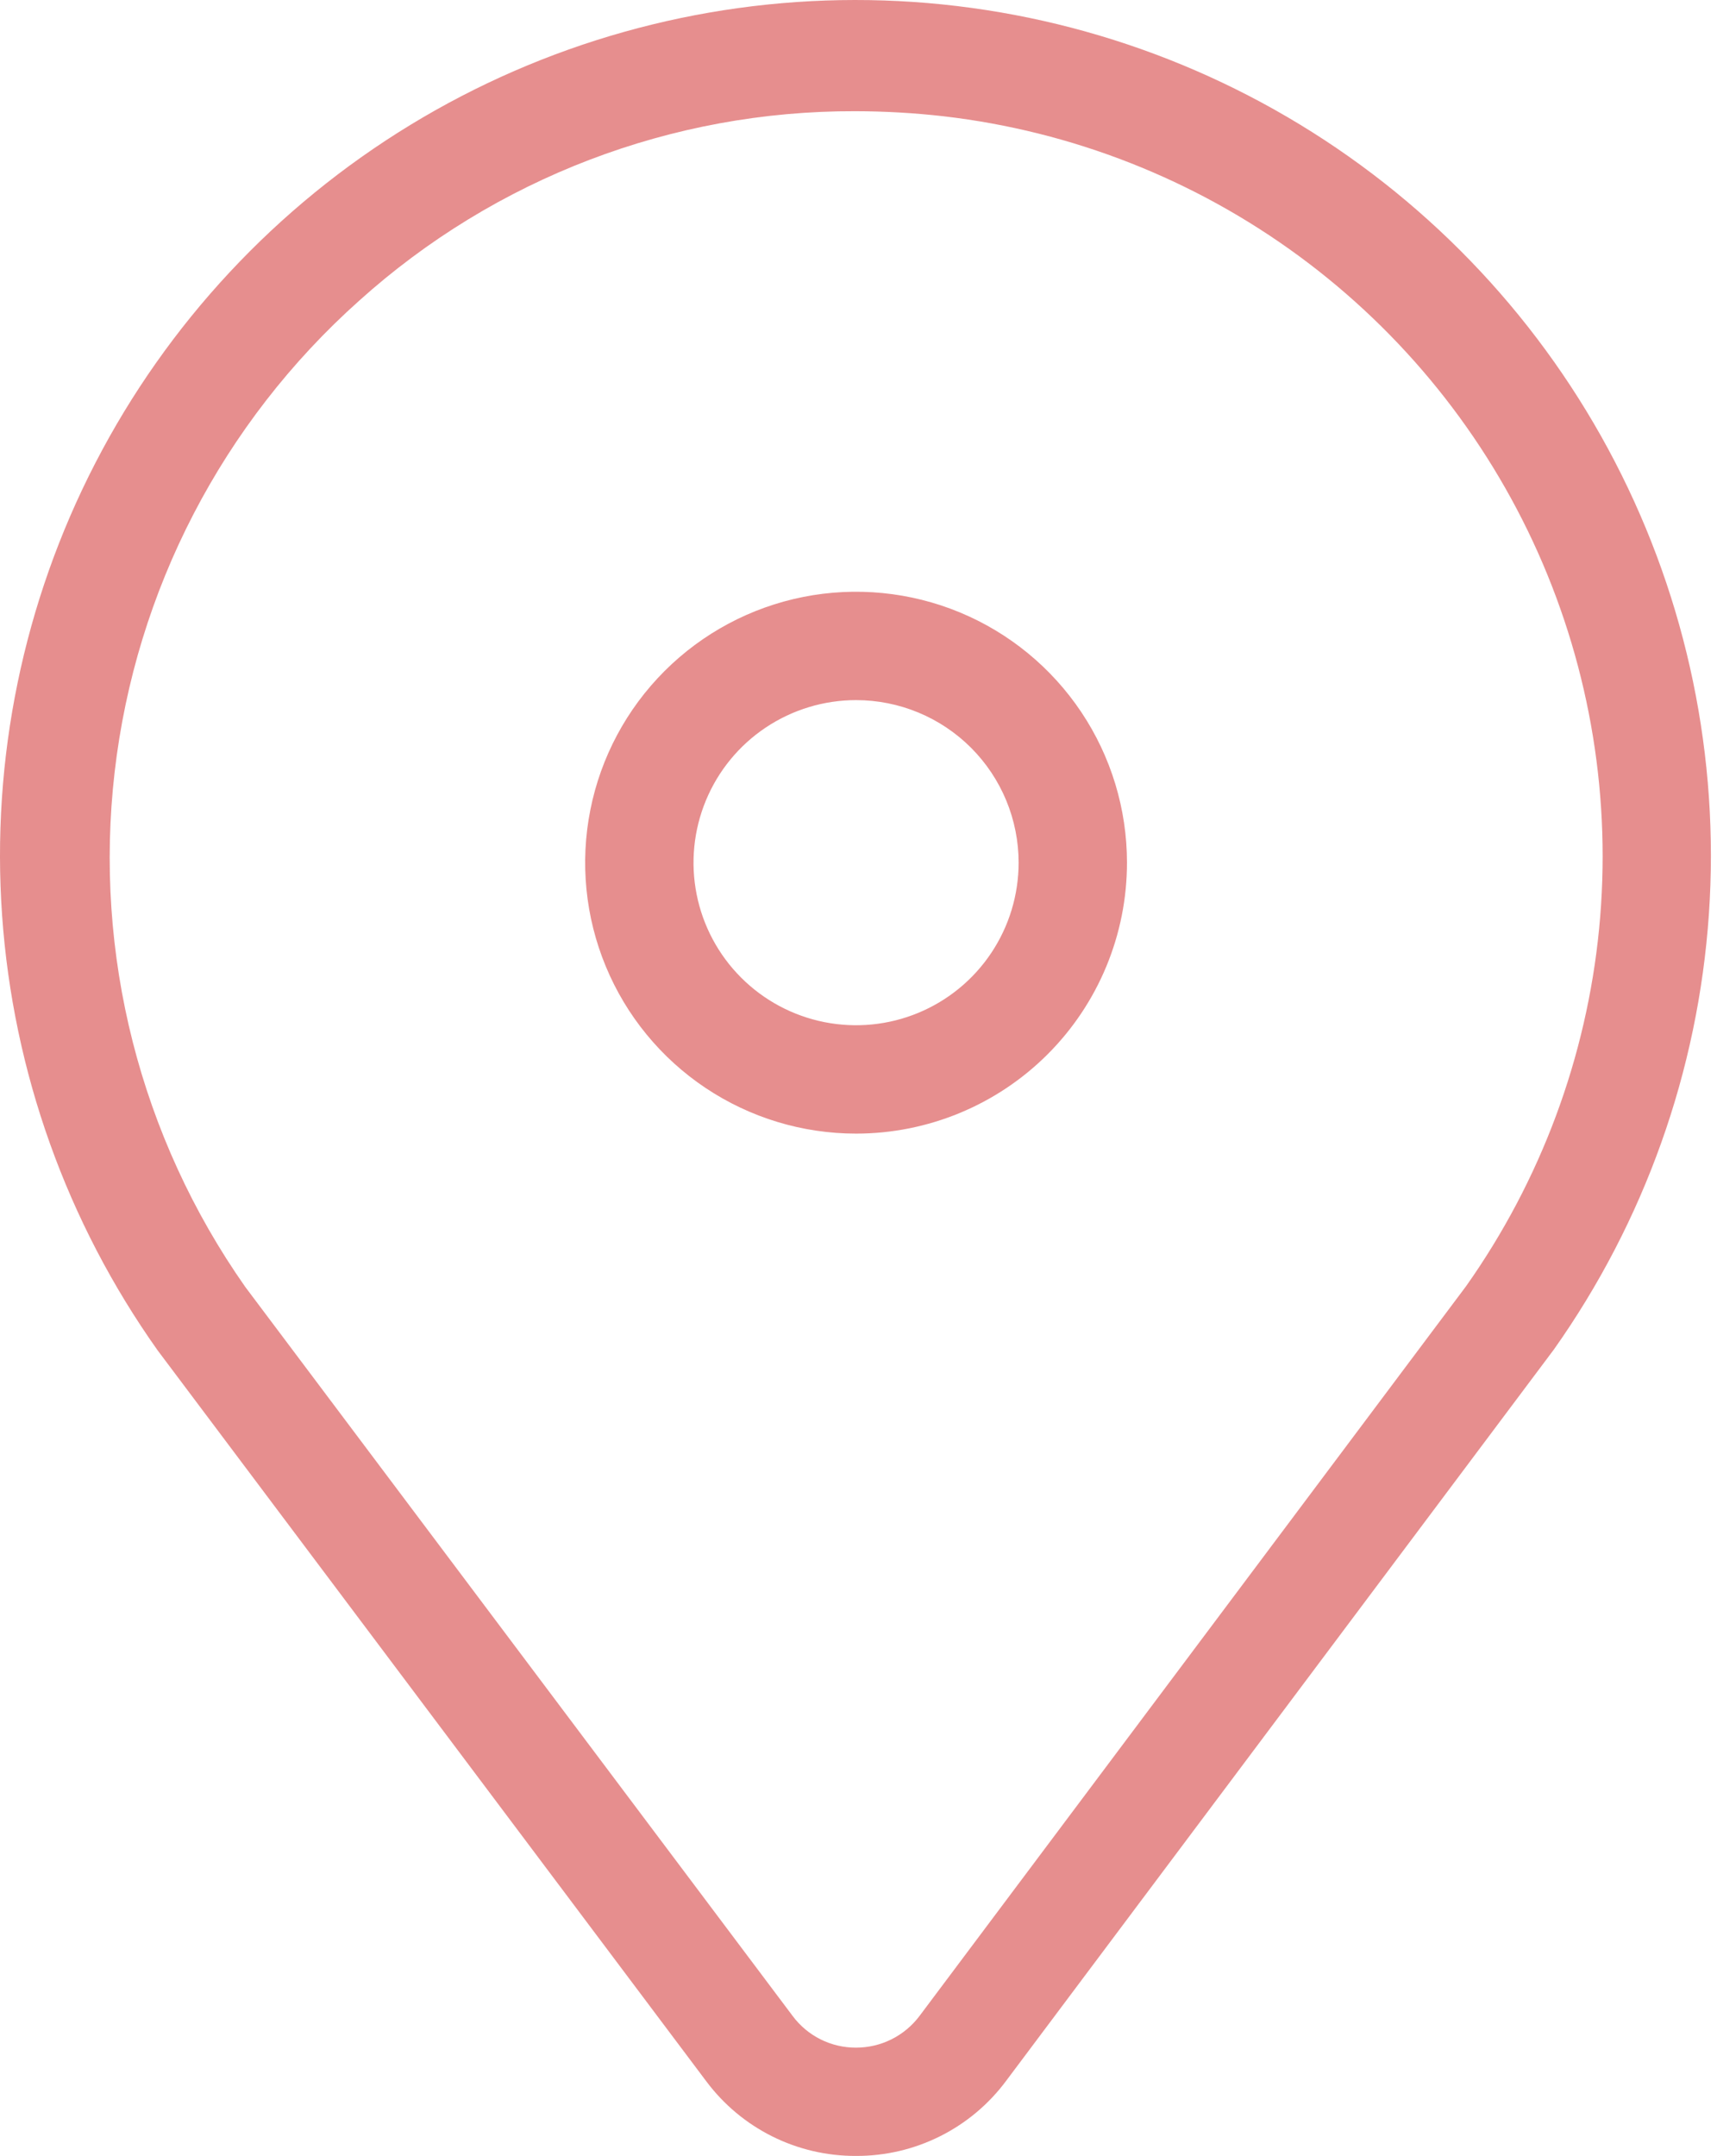 <?xml version="1.0" encoding="UTF-8"?> <svg xmlns="http://www.w3.org/2000/svg" width="90" height="113" viewBox="0 0 90 113" fill="none"> <path d="M44.873 113C43.346 113.007 41.84 112.656 40.474 111.974C39.109 111.292 37.922 110.299 37.011 109.075L8.263 70.778C3.506 64.07 0.686 56.184 0.11 47.981C-0.466 39.778 1.225 31.574 4.998 24.268C8.771 16.961 14.48 10.833 21.501 6.553C28.523 2.273 36.586 0.006 44.809 1.09422e-05C53.032 -0.006 61.099 2.25 68.126 6.52C75.153 10.79 80.871 16.911 84.654 24.212C88.437 31.514 90.139 39.715 89.575 47.918C89.011 56.122 86.201 64.013 81.454 70.727L52.74 109.063C51.829 110.29 50.642 111.285 49.275 111.969C47.909 112.653 46.401 113.006 44.873 113ZM44.827 5.829C35.227 5.799 25.958 9.34 18.823 15.764C11.668 22.153 7.108 30.946 6.008 40.475C4.909 50.004 7.346 59.605 12.858 67.455L41.55 105.667C41.934 106.183 42.435 106.602 43.011 106.89C43.587 107.178 44.223 107.327 44.867 107.325C45.513 107.326 46.149 107.177 46.727 106.889C47.305 106.601 47.808 106.182 48.196 105.667L76.847 67.415C80.756 61.883 83.159 55.43 83.82 48.688C84.48 41.947 83.376 35.15 80.615 28.964C77.853 22.779 73.53 17.418 68.071 13.409C62.611 9.399 56.202 6.879 49.474 6.096C47.931 5.92 46.38 5.831 44.827 5.829Z" fill="#E68E8E"></path> <path d="M44.872 59.417C42.064 59.417 39.318 58.584 36.983 57.024C34.648 55.464 32.827 53.246 31.753 50.651C30.678 48.056 30.397 45.201 30.945 42.446C31.492 39.691 32.845 37.161 34.831 35.175C36.817 33.189 39.347 31.836 42.102 31.288C44.857 30.741 47.712 31.022 50.307 32.096C52.902 33.171 55.12 34.992 56.68 37.327C58.24 39.662 59.073 42.408 59.073 45.216C59.073 48.983 57.577 52.595 54.914 55.258C52.251 57.921 48.639 59.417 44.872 59.417ZM44.872 36.696C43.187 36.696 41.54 37.196 40.139 38.132C38.737 39.068 37.645 40.399 37.001 41.956C36.356 43.513 36.187 45.226 36.516 46.879C36.844 48.531 37.656 50.05 38.848 51.241C40.039 52.433 41.557 53.244 43.21 53.573C44.863 53.902 46.576 53.733 48.133 53.088C49.69 52.443 51.021 51.351 51.957 49.95C52.893 48.549 53.393 46.902 53.393 45.216C53.393 42.957 52.495 40.789 50.897 39.191C49.299 37.594 47.132 36.696 44.872 36.696Z" fill="#E68E8E"></path> </svg> 